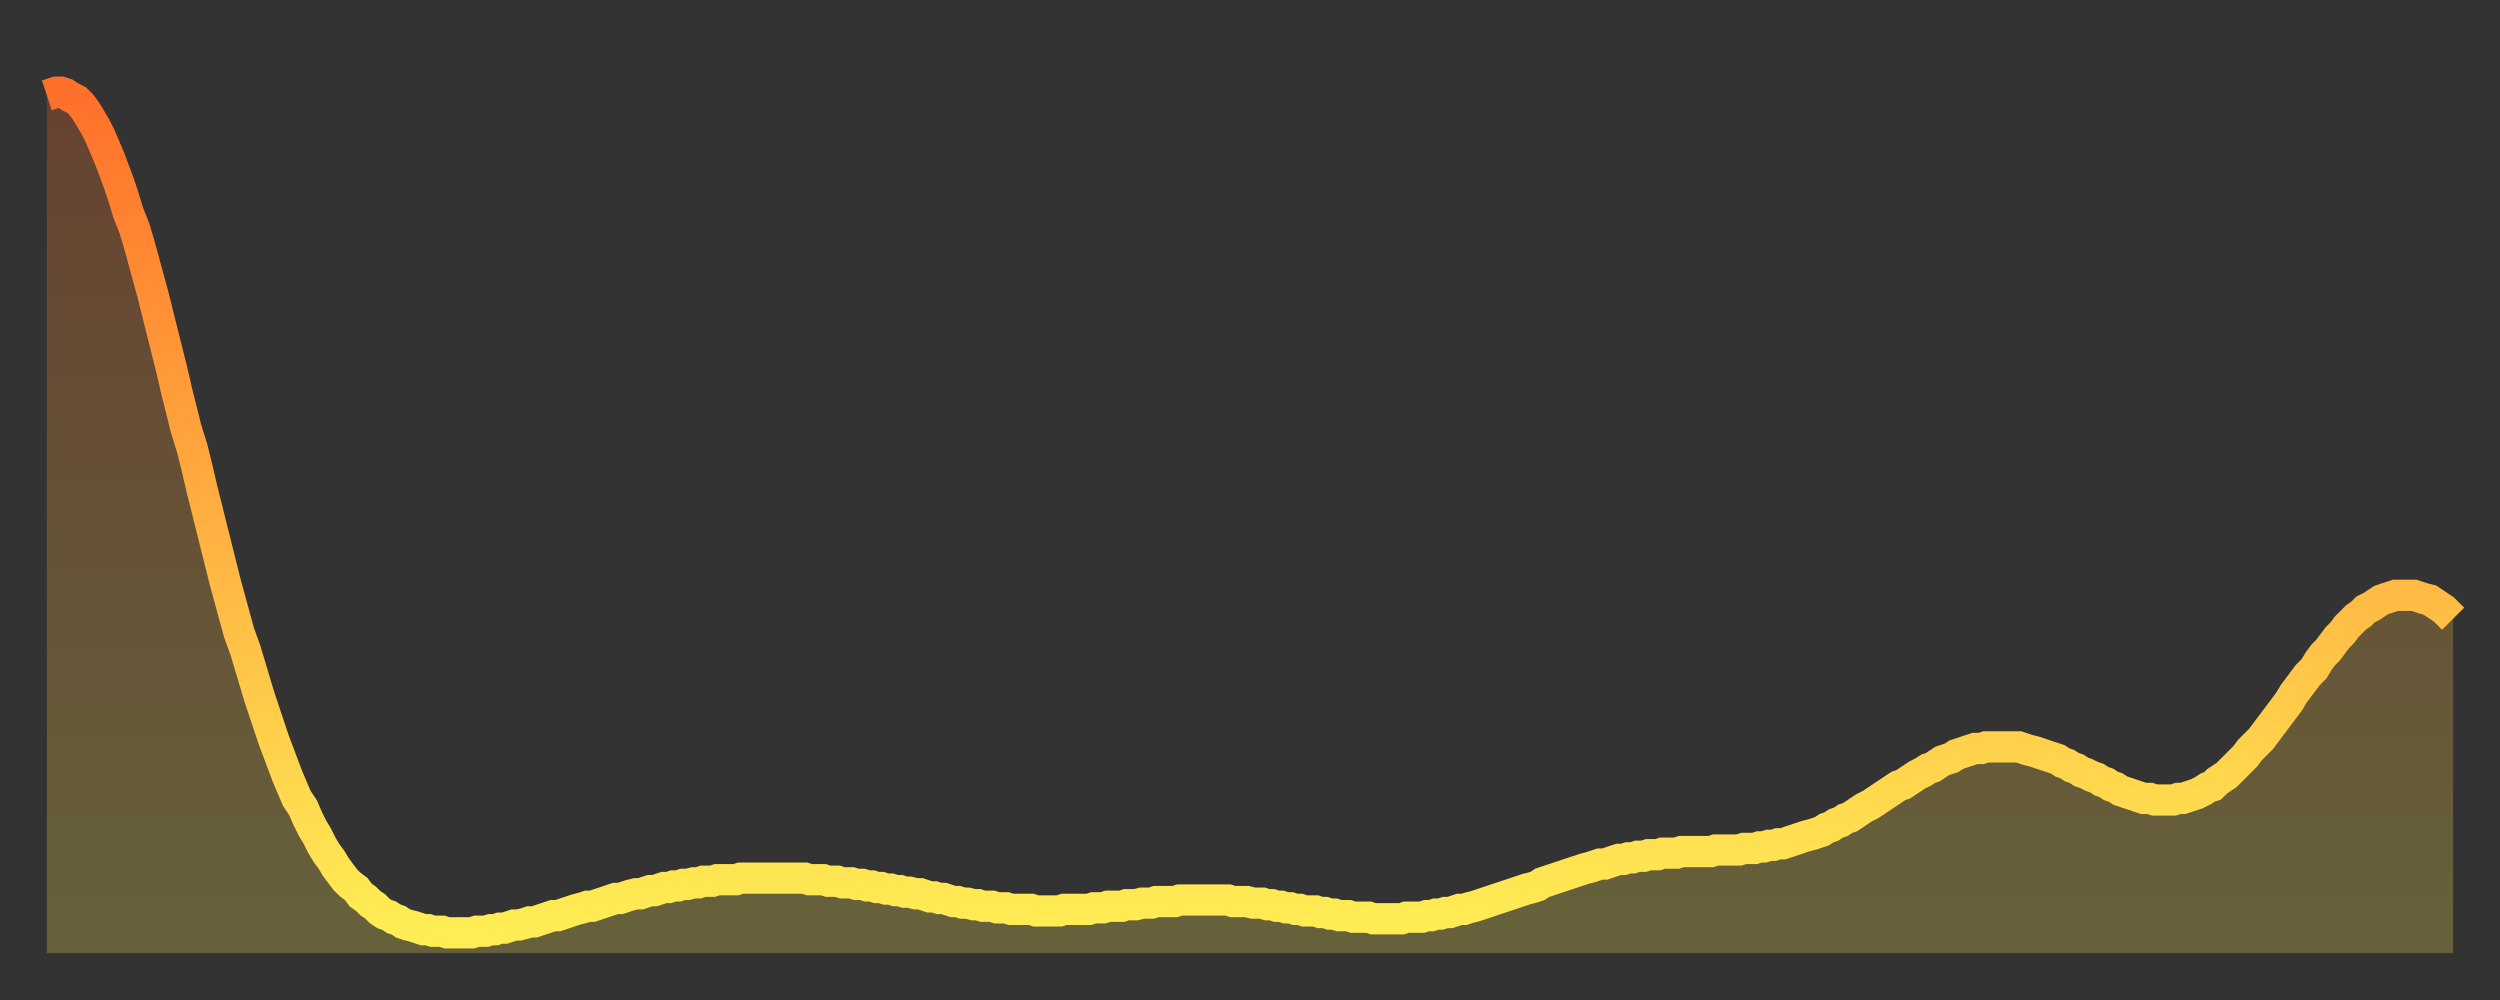 <?xml version="1.0" encoding="utf-8" ?>
<svg baseProfile="full" height="64" version="1.1" width="160" xmlns="http://www.w3.org/2000/svg" xmlns:ev="http://www.w3.org/2001/xml-events" xmlns:xlink="http://www.w3.org/1999/xlink"><rect width="100%" height="100%" fill="#333333" stroke="none"/><defs><linearGradient id="id6068938" x1="0" x2="0" y1="0" y2="1"><stop offset="0%" stop-color="#ff702a" /><stop offset="50%" stop-color="#ffaf40" /><stop offset="100%" stop-color="#ffee55" /></linearGradient></defs><g transform="translate(3,3)"><g><path d="M 0.0 3.1 0.3 3.0 0.6 2.9 0.9 2.9 1.2 3.0 1.5 3.2 1.9 3.4 2.2 3.7 2.5 4.1 2.8 4.6 3.1 5.1 3.4 5.7 3.7 6.4 4.0 7.1 4.3 7.9 4.6 8.7 4.9 9.6 5.2 10.6 5.6 11.6 5.9 12.6 6.2 13.7 6.5 14.8 6.8 15.9 7.1 17.1 7.4 18.3 7.7 19.5 8.0 20.7 8.3 22.0 8.6 23.2 8.9 24.4 9.3 25.7 9.6 26.9 9.9 28.2 10.2 29.4 10.5 30.6 10.8 31.8 11.1 33.0 11.4 34.2 11.7 35.3 12.0 36.4 12.3 37.5 12.7 38.6 13.0 39.6 13.3 40.6 13.6 41.6 13.9 42.5 14.2 43.4 14.5 44.3 14.8 45.1 15.1 45.9 15.4 46.7 15.7 47.4 16.0 48.1 16.4 48.7 16.7 49.4 17.0 50.0 17.3 50.5 17.6 51.1 17.9 51.6 18.2 52.0 18.5 52.5 18.8 52.9 19.1 53.3 19.4 53.6 19.8 53.9 20.1 54.3 20.4 54.5 20.7 54.8 21.0 55.0 21.3 55.3 21.6 55.5 21.9 55.6 22.2 55.8 22.5 55.9 22.8 56.1 23.1 56.2 23.5 56.3 23.8 56.4 24.1 56.5 24.4 56.5 24.7 56.6 25.0 56.6 25.3 56.6 25.6 56.7 25.9 56.7 26.2 56.7 26.5 56.7 26.8 56.7 27.2 56.7 27.5 56.6 27.8 56.6 28.1 56.6 28.4 56.5 28.7 56.5 29.0 56.4 29.3 56.4 29.6 56.3 29.9 56.2 30.2 56.2 30.6 56.1 30.9 56.0 31.2 56.0 31.5 55.9 31.8 55.8 32.1 55.7 32.4 55.6 32.7 55.6 33.0 55.5 33.3 55.4 33.6 55.3 33.9 55.2 34.3 55.1 34.6 55.0 34.9 55.0 35.2 54.9 35.5 54.8 35.8 54.7 36.1 54.6 36.4 54.5 36.7 54.5 37.0 54.4 37.3 54.3 37.7 54.2 38.0 54.2 38.3 54.1 38.6 54.0 38.9 54.0 39.2 53.9 39.5 53.8 39.8 53.8 40.1 53.7 40.4 53.7 40.7 53.6 41.0 53.6 41.4 53.5 41.7 53.5 42.0 53.4 42.3 53.4 42.6 53.4 42.9 53.3 43.2 53.3 43.5 53.3 43.8 53.3 44.1 53.3 44.4 53.2 44.7 53.2 45.1 53.2 45.4 53.2 45.7 53.2 46.0 53.2 46.3 53.2 46.6 53.2 46.9 53.2 47.2 53.2 47.5 53.2 47.8 53.2 48.1 53.2 48.5 53.2 48.8 53.3 49.1 53.3 49.4 53.3 49.7 53.3 50.0 53.4 50.3 53.4 50.6 53.4 50.9 53.5 51.2 53.5 51.5 53.5 51.8 53.6 52.2 53.6 52.5 53.7 52.8 53.7 53.1 53.8 53.4 53.8 53.7 53.9 54.0 53.9 54.3 54.0 54.6 54.0 54.9 54.1 55.2 54.1 55.6 54.2 55.9 54.2 56.2 54.3 56.5 54.4 56.8 54.4 57.1 54.5 57.4 54.5 57.7 54.6 58.0 54.7 58.3 54.7 58.6 54.8 58.9 54.8 59.3 54.9 59.6 54.9 59.9 55.0 60.2 55.0 60.5 55.0 60.8 55.1 61.1 55.1 61.4 55.1 61.7 55.2 62.0 55.2 62.3 55.2 62.6 55.2 63.0 55.2 63.3 55.3 63.6 55.3 63.9 55.3 64.2 55.3 64.5 55.3 64.8 55.3 65.1 55.2 65.4 55.2 65.7 55.2 66.0 55.2 66.4 55.2 66.7 55.2 67.0 55.1 67.3 55.1 67.6 55.1 67.9 55.0 68.2 55.0 68.5 55.0 68.8 55.0 69.1 54.9 69.4 54.9 69.7 54.9 70.1 54.8 70.4 54.8 70.7 54.8 71.0 54.7 71.3 54.7 71.6 54.7 71.9 54.7 72.2 54.7 72.5 54.6 72.8 54.6 73.1 54.6 73.5 54.6 73.8 54.6 74.1 54.6 74.4 54.6 74.7 54.6 75.0 54.6 75.3 54.6 75.6 54.6 75.9 54.7 76.2 54.7 76.5 54.7 76.8 54.7 77.2 54.8 77.5 54.8 77.8 54.8 78.1 54.9 78.4 54.9 78.7 55.0 79.0 55.0 79.3 55.1 79.6 55.1 79.9 55.2 80.2 55.2 80.5 55.3 80.9 55.3 81.2 55.3 81.5 55.4 81.8 55.4 82.1 55.5 82.4 55.5 82.7 55.6 83.0 55.6 83.3 55.6 83.6 55.7 83.9 55.7 84.3 55.7 84.6 55.7 84.9 55.8 85.2 55.8 85.5 55.8 85.8 55.8 86.1 55.8 86.4 55.8 86.7 55.8 87.0 55.7 87.3 55.7 87.6 55.7 88.0 55.7 88.3 55.6 88.6 55.6 88.9 55.5 89.2 55.5 89.5 55.4 89.8 55.4 90.1 55.3 90.4 55.2 90.7 55.2 91.0 55.1 91.4 55.0 91.7 54.9 92.0 54.8 92.3 54.7 92.6 54.6 92.9 54.5 93.2 54.4 93.5 54.3 93.8 54.2 94.1 54.1 94.4 54.0 94.7 53.9 95.1 53.8 95.4 53.7 95.7 53.5 96.0 53.4 96.3 53.3 96.6 53.2 96.9 53.1 97.2 53.0 97.5 52.9 97.8 52.8 98.1 52.7 98.4 52.6 98.8 52.5 99.1 52.4 99.4 52.3 99.7 52.3 100.0 52.2 100.3 52.1 100.6 52.0 100.9 52.0 101.2 51.9 101.5 51.9 101.8 51.8 102.2 51.8 102.5 51.7 102.8 51.7 103.1 51.7 103.4 51.6 103.7 51.6 104.0 51.6 104.3 51.6 104.6 51.5 104.9 51.5 105.2 51.5 105.5 51.5 105.9 51.5 106.2 51.5 106.5 51.5 106.8 51.4 107.1 51.4 107.4 51.4 107.7 51.4 108.0 51.4 108.3 51.4 108.6 51.3 108.9 51.3 109.3 51.3 109.6 51.2 109.9 51.2 110.2 51.1 110.5 51.1 110.8 51.0 111.1 51.0 111.4 50.9 111.7 50.8 112.0 50.7 112.3 50.6 112.6 50.5 113.0 50.4 113.3 50.3 113.6 50.2 113.9 50.0 114.2 49.9 114.5 49.7 114.8 49.6 115.1 49.4 115.4 49.3 115.7 49.1 116.0 48.9 116.3 48.7 116.7 48.5 117.0 48.3 117.3 48.1 117.6 47.9 117.9 47.7 118.2 47.5 118.5 47.3 118.8 47.2 119.1 47.0 119.4 46.8 119.7 46.6 120.1 46.4 120.4 46.2 120.7 46.1 121.0 45.9 121.3 45.7 121.6 45.6 121.9 45.5 122.2 45.3 122.5 45.2 122.8 45.1 123.1 45.0 123.4 44.9 123.8 44.9 124.1 44.8 124.4 44.8 124.7 44.8 125.0 44.8 125.3 44.8 125.6 44.8 125.9 44.8 126.2 44.8 126.5 44.9 126.8 45.0 127.2 45.1 127.5 45.2 127.8 45.3 128.1 45.4 128.4 45.5 128.7 45.6 129.0 45.8 129.3 45.9 129.6 46.1 129.9 46.2 130.2 46.4 130.5 46.5 130.9 46.7 131.2 46.8 131.5 47.0 131.8 47.1 132.1 47.3 132.4 47.4 132.7 47.6 133.0 47.7 133.3 47.8 133.6 47.9 133.9 48.0 134.2 48.1 134.6 48.1 134.9 48.2 135.2 48.2 135.5 48.2 135.8 48.2 136.1 48.2 136.4 48.1 136.7 48.1 137.0 48.0 137.3 47.9 137.6 47.8 138.0 47.6 138.3 47.4 138.6 47.3 138.9 47.0 139.2 46.8 139.5 46.6 139.8 46.3 140.1 46.0 140.4 45.7 140.7 45.4 141.0 45.0 141.3 44.7 141.7 44.3 142.0 43.9 142.3 43.5 142.6 43.1 142.9 42.7 143.2 42.3 143.5 41.9 143.8 41.4 144.1 41.0 144.4 40.6 144.7 40.2 145.1 39.8 145.4 39.3 145.7 38.9 146.0 38.6 146.3 38.2 146.6 37.8 146.9 37.5 147.2 37.1 147.5 36.8 147.8 36.5 148.1 36.3 148.4 36.0 148.8 35.8 149.1 35.6 149.4 35.4 149.7 35.3 150.0 35.2 150.3 35.1 150.6 35.1 150.9 35.1 151.2 35.1 151.5 35.1 151.8 35.2 152.1 35.3 152.5 35.4 152.8 35.6 153.1 35.8 153.4 36.0 153.7 36.3 154.0 36.6" fill="none" id="graph-curve" opacity="1" stroke="url(#id6068938)" stroke-width="2" /><path d="M 0 58 L 0.0 3.1 0.3 3.0 0.6 2.9 0.9 2.9 1.2 3.0 1.5 3.2 1.9 3.4 2.2 3.7 2.5 4.1 2.8 4.6 3.1 5.1 3.4 5.7 3.7 6.4 4.0 7.1 4.3 7.9 4.6 8.7 4.9 9.6 5.2 10.6 5.6 11.6 5.9 12.6 6.2 13.7 6.5 14.8 6.8 15.9 7.1 17.1 7.4 18.3 7.7 19.5 8.0 20.7 8.3 22.0 8.6 23.2 8.9 24.4 9.3 25.7 9.6 26.9 9.9 28.2 10.2 29.4 10.5 30.6 10.8 31.8 11.1 33.0 11.4 34.2 11.7 35.3 12.0 36.4 12.3 37.5 12.7 38.6 13.0 39.6 13.3 40.6 13.6 41.6 13.9 42.5 14.2 43.4 14.5 44.3 14.8 45.1 15.1 45.9 15.4 46.7 15.7 47.4 16.0 48.1 16.4 48.7 16.7 49.4 17.0 50.0 17.3 50.5 17.6 51.1 17.9 51.6 18.2 52.0 18.5 52.5 18.8 52.9 19.1 53.3 19.4 53.6 19.8 53.9 20.1 54.3 20.4 54.5 20.7 54.8 21.0 55.0 21.3 55.3 21.6 55.5 21.9 55.6 22.2 55.8 22.5 55.9 22.8 56.1 23.1 56.2 23.5 56.3 23.8 56.4 24.1 56.5 24.4 56.5 24.7 56.6 25.0 56.6 25.3 56.6 25.6 56.7 25.9 56.7 26.2 56.7 26.5 56.7 26.8 56.7 27.2 56.7 27.5 56.6 27.8 56.6 28.1 56.6 28.4 56.5 28.7 56.5 29.0 56.4 29.3 56.4 29.6 56.3 29.9 56.2 30.2 56.2 30.6 56.1 30.9 56.0 31.2 56.0 31.5 55.9 31.8 55.8 32.1 55.7 32.4 55.6 32.7 55.6 33.0 55.5 33.3 55.4 33.6 55.3 33.9 55.2 34.3 55.1 34.6 55.0 34.9 55.0 35.2 54.9 35.5 54.8 35.8 54.7 36.1 54.6 36.4 54.5 36.7 54.5 37.0 54.4 37.3 54.3 37.7 54.2 38.0 54.2 38.3 54.1 38.6 54.0 38.9 54.0 39.2 53.9 39.5 53.8 39.8 53.8 40.1 53.7 40.4 53.7 40.7 53.6 41.0 53.6 41.4 53.5 41.7 53.5 42.0 53.4 42.3 53.4 42.6 53.4 42.9 53.3 43.2 53.3 43.5 53.3 43.8 53.3 44.1 53.3 44.4 53.2 44.7 53.2 45.1 53.2 45.4 53.2 45.7 53.2 46.0 53.2 46.3 53.2 46.6 53.2 46.9 53.2 47.2 53.2 47.5 53.2 47.8 53.2 48.1 53.2 48.5 53.2 48.8 53.3 49.1 53.3 49.4 53.3 49.7 53.3 50.0 53.4 50.3 53.4 50.6 53.4 50.9 53.5 51.2 53.5 51.5 53.5 51.8 53.6 52.2 53.6 52.5 53.7 52.8 53.7 53.1 53.8 53.4 53.8 53.7 53.9 54.0 53.9 54.3 54.0 54.6 54.0 54.9 54.1 55.2 54.1 55.6 54.2 55.9 54.2 56.2 54.3 56.5 54.4 56.8 54.4 57.1 54.5 57.4 54.5 57.7 54.6 58.0 54.7 58.3 54.7 58.6 54.8 58.9 54.8 59.3 54.9 59.6 54.9 59.9 55.0 60.2 55.0 60.5 55.0 60.8 55.1 61.1 55.1 61.4 55.1 61.7 55.2 62.0 55.2 62.3 55.2 62.6 55.2 63.0 55.2 63.3 55.3 63.6 55.3 63.9 55.3 64.2 55.3 64.5 55.3 64.8 55.3 65.1 55.2 65.4 55.2 65.7 55.2 66.0 55.2 66.4 55.2 66.7 55.2 67.0 55.1 67.3 55.1 67.6 55.1 67.9 55.0 68.2 55.0 68.5 55.0 68.8 55.0 69.1 54.9 69.4 54.9 69.7 54.9 70.1 54.8 70.4 54.8 70.7 54.8 71.0 54.7 71.3 54.7 71.6 54.7 71.9 54.7 72.2 54.7 72.5 54.6 72.8 54.6 73.1 54.6 73.5 54.6 73.8 54.6 74.1 54.6 74.4 54.6 74.7 54.6 75.0 54.6 75.3 54.6 75.6 54.6 75.9 54.7 76.2 54.7 76.5 54.7 76.8 54.7 77.2 54.8 77.5 54.8 77.8 54.8 78.1 54.9 78.4 54.9 78.7 55.0 79.0 55.0 79.3 55.1 79.6 55.1 79.9 55.2 80.2 55.2 80.5 55.3 80.9 55.3 81.2 55.3 81.5 55.4 81.8 55.4 82.1 55.5 82.4 55.5 82.7 55.6 83.0 55.6 83.3 55.6 83.6 55.7 83.9 55.7 84.3 55.7 84.6 55.7 84.9 55.8 85.2 55.8 85.5 55.8 85.8 55.8 86.1 55.8 86.4 55.8 86.7 55.8 87.0 55.7 87.3 55.7 87.6 55.7 88.0 55.7 88.3 55.6 88.6 55.6 88.9 55.5 89.2 55.5 89.5 55.4 89.8 55.4 90.1 55.3 90.4 55.2 90.7 55.2 91.0 55.1 91.4 55.0 91.7 54.9 92.0 54.8 92.3 54.7 92.6 54.6 92.9 54.5 93.2 54.4 93.5 54.3 93.8 54.2 94.1 54.1 94.4 54.0 94.7 53.9 95.1 53.8 95.4 53.7 95.7 53.5 96.0 53.4 96.3 53.3 96.6 53.2 96.9 53.1 97.2 53.0 97.5 52.9 97.8 52.8 98.1 52.7 98.4 52.6 98.8 52.5 99.1 52.4 99.4 52.3 99.7 52.3 100.0 52.2 100.3 52.1 100.6 52.0 100.9 52.0 101.2 51.9 101.5 51.9 101.8 51.8 102.2 51.8 102.5 51.7 102.8 51.7 103.1 51.7 103.4 51.6 103.7 51.6 104.0 51.6 104.3 51.6 104.6 51.5 104.9 51.5 105.2 51.5 105.5 51.5 105.9 51.5 106.2 51.5 106.5 51.5 106.8 51.4 107.1 51.4 107.4 51.4 107.7 51.4 108.0 51.4 108.3 51.4 108.6 51.3 108.9 51.3 109.3 51.3 109.6 51.2 109.9 51.2 110.2 51.1 110.5 51.1 110.8 51.0 111.1 51.0 111.4 50.9 111.7 50.8 112.0 50.7 112.3 50.6 112.6 50.5 113.0 50.4 113.3 50.3 113.6 50.2 113.9 50.0 114.2 49.9 114.5 49.7 114.8 49.6 115.1 49.4 115.4 49.3 115.7 49.1 116.0 48.9 116.3 48.7 116.7 48.5 117.0 48.3 117.3 48.1 117.6 47.9 117.9 47.7 118.2 47.5 118.5 47.3 118.8 47.2 119.1 47.0 119.4 46.8 119.7 46.6 120.1 46.4 120.4 46.2 120.7 46.1 121.0 45.9 121.3 45.7 121.6 45.6 121.9 45.5 122.2 45.3 122.5 45.2 122.8 45.1 123.1 45.0 123.4 44.9 123.8 44.9 124.1 44.8 124.4 44.8 124.7 44.8 125.0 44.8 125.3 44.8 125.6 44.8 125.9 44.8 126.2 44.8 126.5 44.9 126.8 45.0 127.2 45.1 127.5 45.2 127.8 45.3 128.1 45.4 128.4 45.5 128.7 45.6 129.0 45.8 129.3 45.9 129.6 46.1 129.9 46.2 130.2 46.4 130.5 46.5 130.9 46.7 131.2 46.8 131.5 47.0 131.8 47.1 132.1 47.3 132.4 47.4 132.7 47.6 133.0 47.7 133.3 47.8 133.6 47.9 133.9 48.0 134.2 48.1 134.6 48.1 134.9 48.2 135.2 48.2 135.5 48.2 135.8 48.2 136.1 48.2 136.4 48.1 136.7 48.1 137.0 48.0 137.3 47.9 137.6 47.8 138.0 47.6 138.3 47.4 138.6 47.3 138.9 47.0 139.2 46.8 139.5 46.6 139.8 46.3 140.1 46.0 140.4 45.7 140.7 45.4 141.0 45.0 141.3 44.7 141.7 44.3 142.0 43.9 142.3 43.5 142.6 43.1 142.9 42.7 143.2 42.3 143.5 41.9 143.8 41.4 144.1 41.0 144.4 40.6 144.7 40.2 145.1 39.8 145.4 39.3 145.7 38.9 146.0 38.6 146.3 38.2 146.6 37.8 146.9 37.5 147.2 37.1 147.5 36.8 147.8 36.5 148.1 36.3 148.4 36.0 148.8 35.8 149.1 35.6 149.4 35.4 149.7 35.3 150.0 35.2 150.3 35.1 150.6 35.1 150.9 35.1 151.2 35.1 151.5 35.1 151.8 35.2 152.1 35.3 152.5 35.4 152.8 35.6 153.1 35.8 153.4 36.0 153.7 36.3 154.0 36.6 154 58" fill="url(#id6068938)" fill-opacity=".25" id="graph-shadow" /></g></g></svg>